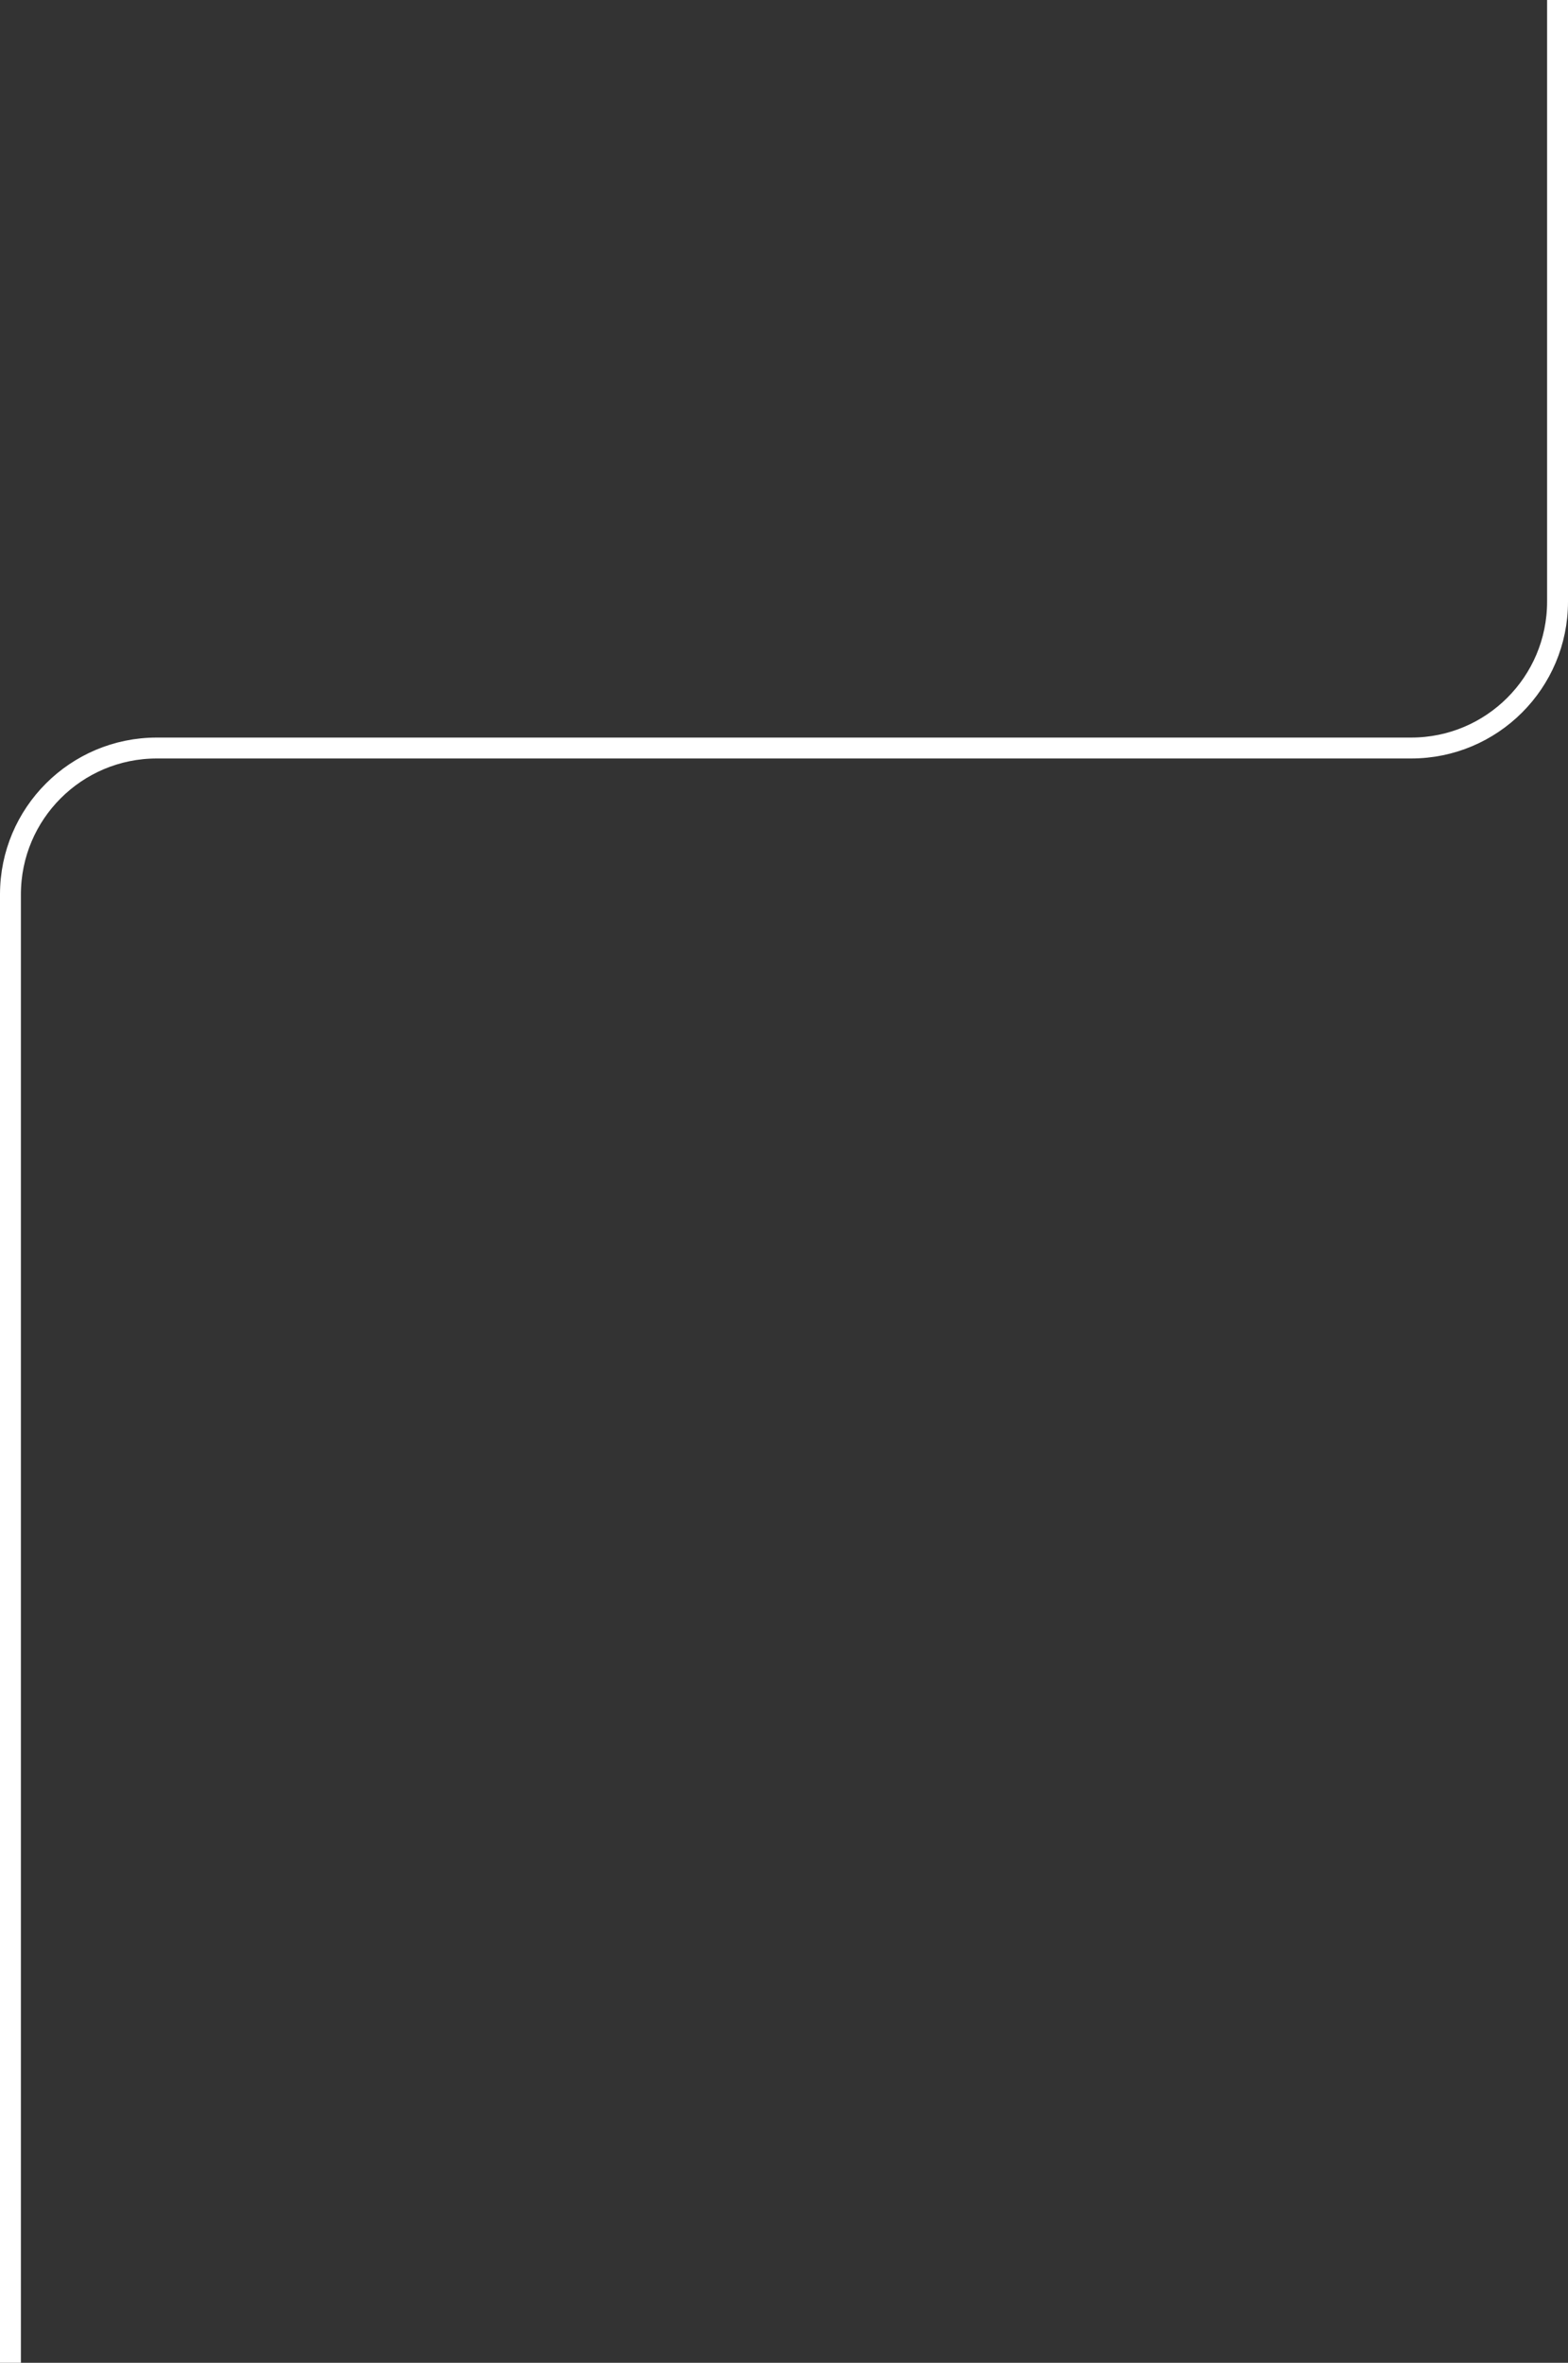 <?xml version="1.0" encoding="UTF-8"?> <svg xmlns="http://www.w3.org/2000/svg" width="75" height="113" viewBox="0 0 75 113" fill="none"><rect x="0" y="0" width="75" height="113" fill="#333333" stroke="none"/><path d="M74.5 0L74.5 28.774C74.5 32.64 71.366 35.774 67.5 35.774L7.5 35.774C3.634 35.774 0.5 38.908 0.5 42.774L0.5 113" stroke="white"></path></svg> 
